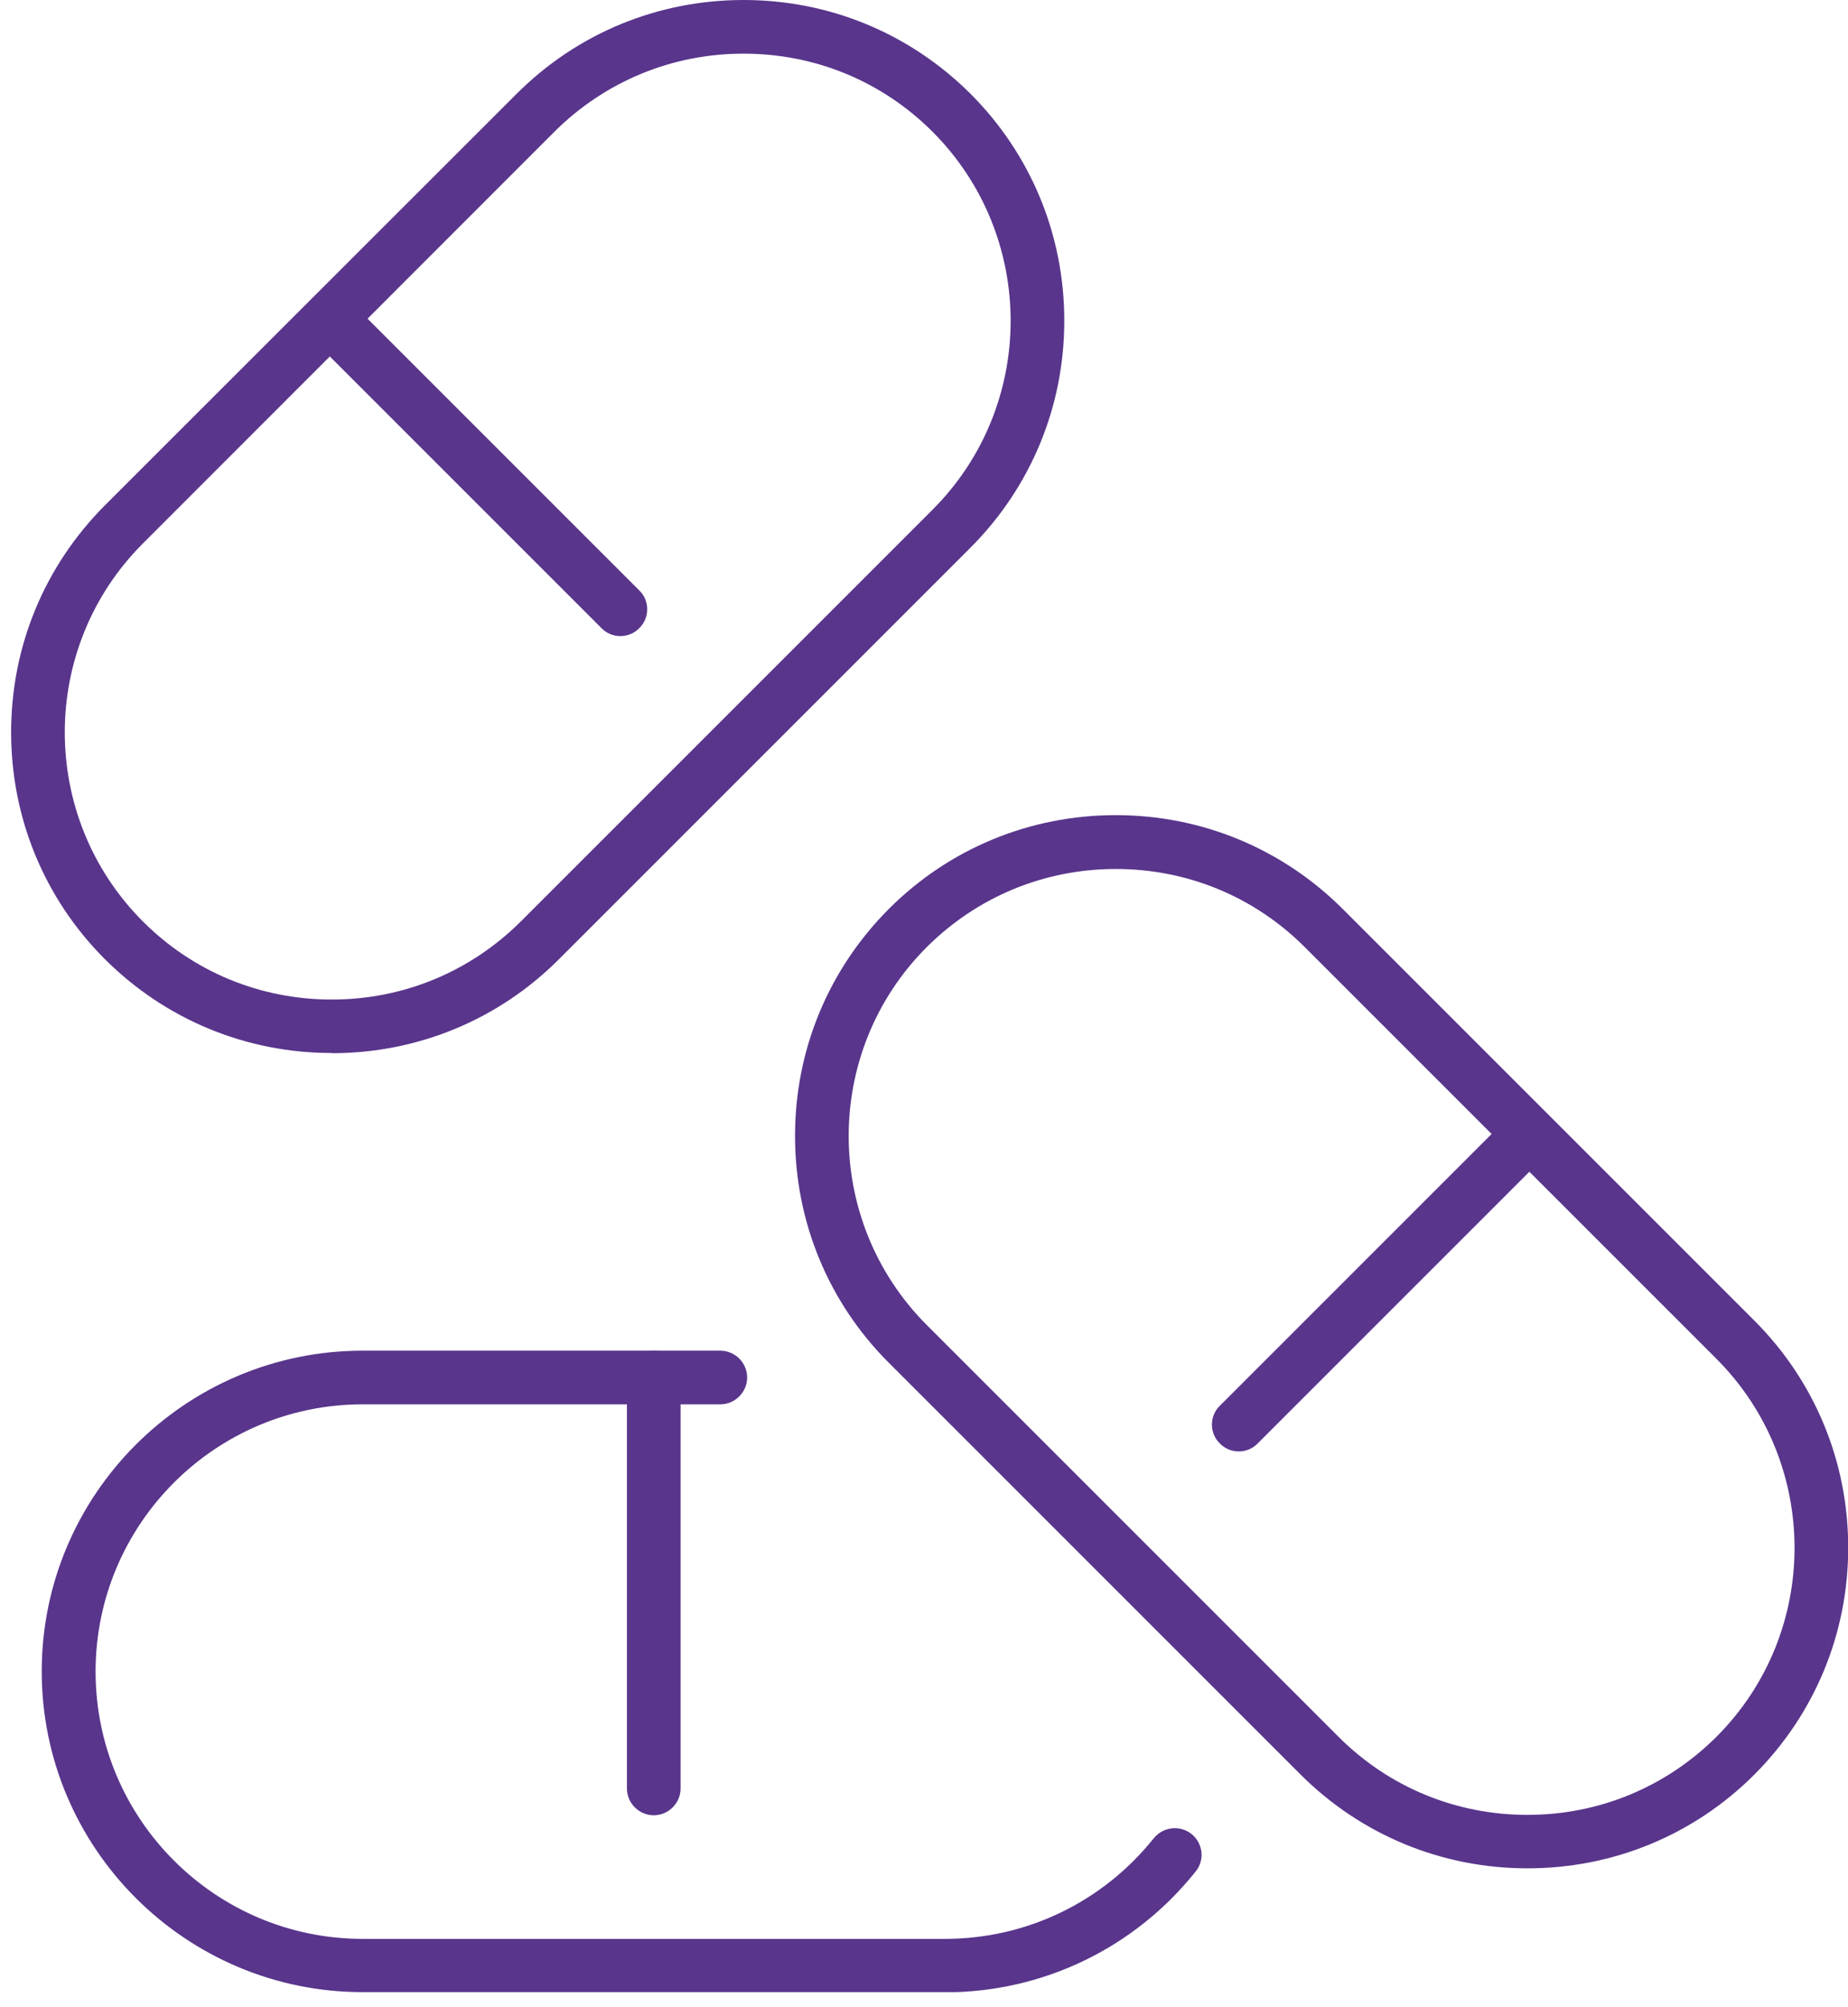 <?xml version="1.0" encoding="UTF-8"?>
<svg xmlns="http://www.w3.org/2000/svg" width="93" height="101" viewBox="0 0 93 101" fill="none">
  <g clip-path="url(#clip0_619_224)">
    <path d="M16.7 52.99C12.38 52.99 8.33 51.31 5.28 48.27C2.24 45.23 0.56 41.17 0.56 36.85C0.56 32.53 2.24 28.48 5.28 25.43L26 4.72C29.04 1.68 33.1 0 37.42 0C41.74 0 45.79 1.68 48.84 4.72C51.88 7.76 53.56 11.82 53.56 16.14C53.56 20.46 51.88 24.51 48.84 27.56L28.12 48.28C25.08 51.32 21.02 53 16.7 53V52.99ZM37.41 2.7C33.82 2.7 30.44 4.1 27.9 6.63L7.19 27.35C1.95 32.59 1.95 41.12 7.19 46.37C9.73 48.91 13.1 50.3 16.7 50.3C20.3 50.3 23.67 48.9 26.21 46.37L46.93 25.65C52.17 20.41 52.17 11.88 46.93 6.63C44.39 4.09 41.02 2.7 37.42 2.7H37.41Z" fill="#59358C"></path>
    <path d="M31.22 32.01C30.86 32.01 30.52 31.87 30.27 31.61L15.65 16.99C15.39 16.74 15.25 16.4 15.25 16.04C15.25 15.68 15.39 15.34 15.65 15.09C15.91 14.83 16.24 14.69 16.6 14.69C16.96 14.69 17.3 14.83 17.55 15.09L32.17 29.71C32.43 29.96 32.57 30.3 32.57 30.66C32.57 31.02 32.43 31.36 32.17 31.61C31.92 31.87 31.58 32.01 31.22 32.01Z" fill="#59358C"></path>
    <path d="M18.25 100.25C9.35 100.25 2.1 93.01 2.1 84.11C2.1 75.21 9.34 67.97 18.25 67.97H36.25C36.99 67.97 37.6 68.58 37.6 69.32C37.6 70.06 36.99 70.67 36.25 70.67H18.25C10.84 70.67 4.81 76.7 4.81 84.12C4.81 91.54 10.84 97.57 18.25 97.57H47.55C51.66 97.57 55.49 95.72 58.06 92.51C58.32 92.19 58.7 92 59.12 92C59.43 92 59.72 92.1 59.96 92.29C60.24 92.51 60.42 92.84 60.46 93.19C60.5 93.54 60.4 93.9 60.17 94.18C57.09 98.04 52.48 100.26 47.55 100.26H18.25V100.25Z" fill="#59358C"></path>
    <path d="M32.9 91.35C32.16 91.35 31.55 90.74 31.55 90V69.32C31.55 68.58 32.16 67.97 32.9 67.97C33.64 67.97 34.25 68.58 34.25 69.32V90C34.25 90.74 33.64 91.35 32.9 91.35Z" fill="#59358C"></path>
    <path d="M76.87 94.02C72.55 94.02 68.5 92.34 65.45 89.3L44.73 68.58C41.69 65.54 40.01 61.48 40.01 57.16C40.01 52.84 41.69 48.79 44.73 45.74C47.77 42.7 51.83 41.02 56.15 41.02C60.47 41.02 64.52 42.7 67.57 45.74L88.29 66.46C91.33 69.5 93.01 73.56 93.01 77.88C93.01 82.2 91.33 86.25 88.29 89.3C85.25 92.34 81.19 94.02 76.87 94.02ZM56.15 43.73C52.55 43.73 49.18 45.13 46.64 47.66C41.4 52.9 41.4 61.43 46.64 66.68L67.36 87.4C69.9 89.94 73.27 91.33 76.87 91.33C80.47 91.33 83.84 89.93 86.38 87.4C91.62 82.16 91.62 73.63 86.38 68.38L65.66 47.66C63.12 45.12 59.75 43.73 56.15 43.73Z" fill="#59358C"></path>
    <path d="M62.34 73.04C61.98 73.04 61.64 72.9 61.39 72.64C61.13 72.39 60.99 72.05 60.99 71.69C60.99 71.33 61.13 70.99 61.39 70.74L76.02 56.11C76.27 55.85 76.61 55.71 76.97 55.71C77.33 55.71 77.67 55.85 77.92 56.11C78.18 56.36 78.32 56.7 78.32 57.06C78.32 57.42 78.18 57.76 77.92 58.01L63.29 72.64C63.04 72.9 62.7 73.04 62.34 73.04Z" fill="#59358C"></path>
  </g>
  <defs>
    <clipPath id="clip0_619_224">
      <rect width="92.44" height="100.25" fill="white" transform="translate(0.56)"></rect>
    </clipPath>
  </defs>
</svg>
